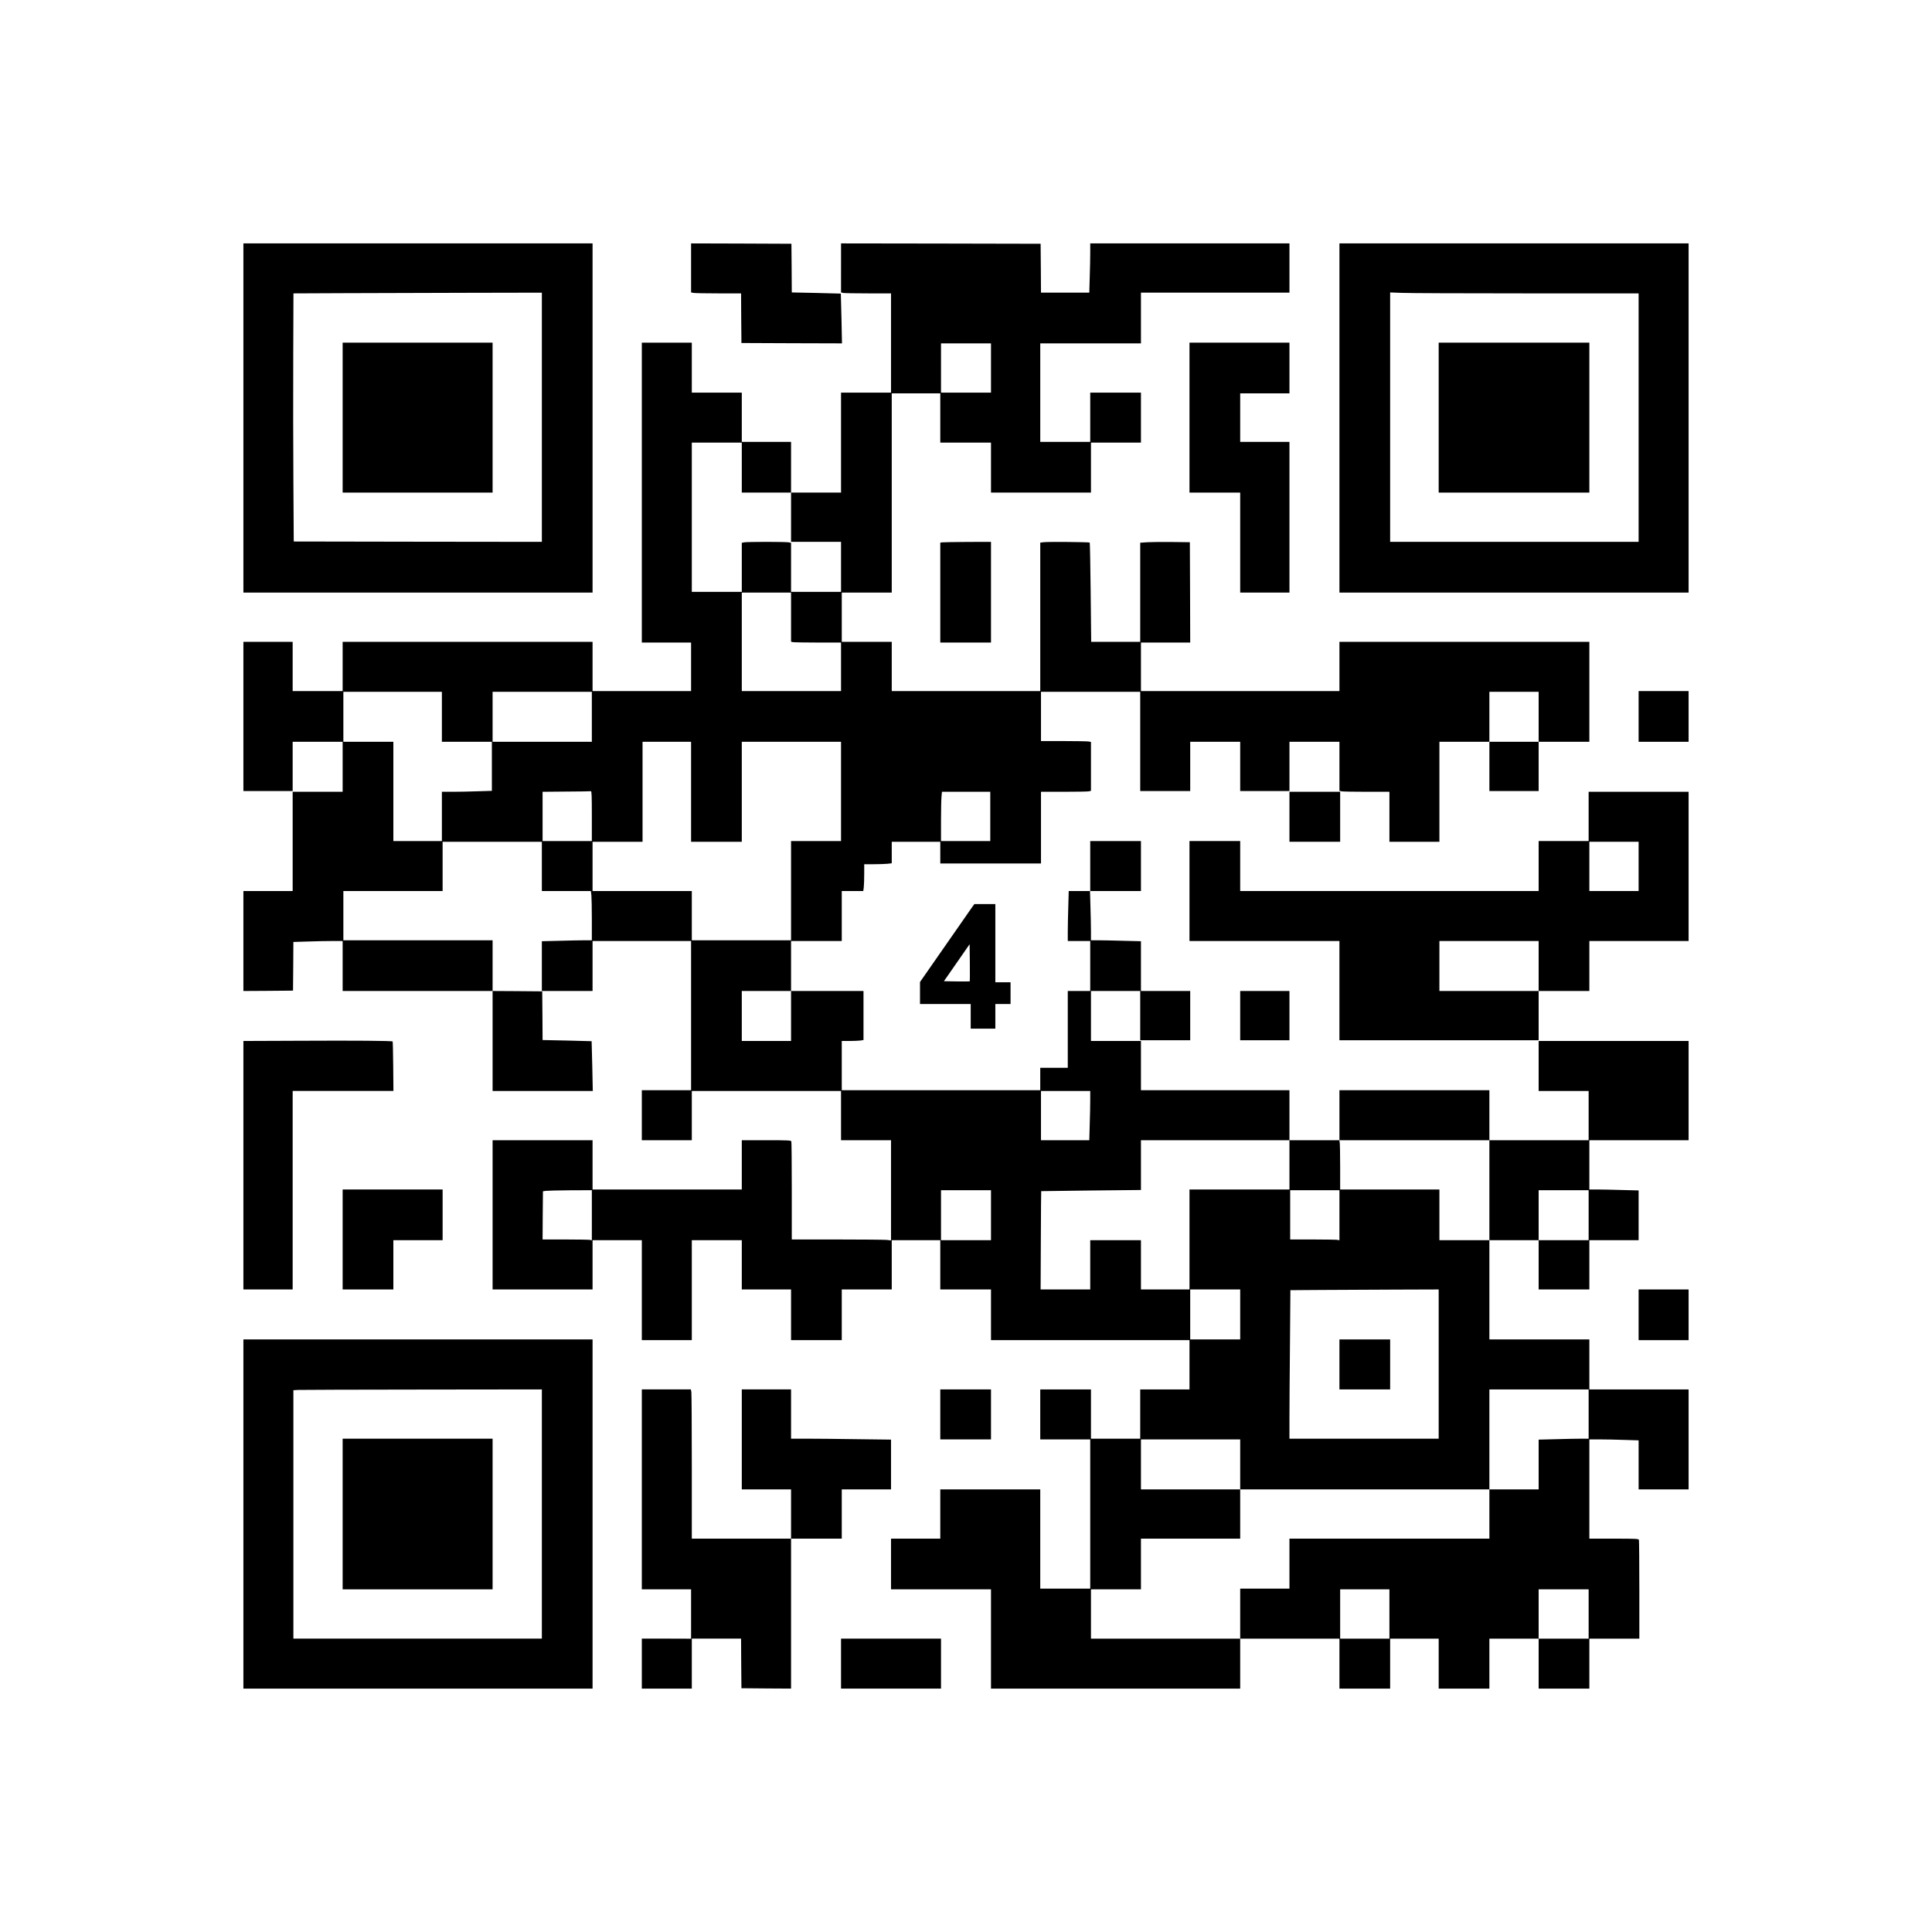 <?xml version="1.0" encoding="UTF-8" standalone="yes"?>
<svg version="1.0" xmlns="http://www.w3.org/2000/svg" width="2000pt" height="2000pt" viewBox="0 0 2667 2667" preserveAspectRatio="xMidYMid meet">
  <g transform="translate(0,2667) scale(0.1,-0.1)" fill="#000000" stroke="none">
    <path d="M3360 20900 l0 -2410 2410 0 2410 0 0 2410 0 2410 -2410 0 -2410 0 0
-2410z m4120 10 l0 -1720 -1712 2 -1713 3 -5 835 c-3 459 -4 1230 -2 1712 l3
878 697 3 c383 1 1155 3 1715 5 l1017 2 0 -1720z"/>
    <path d="M4730 20905 l0 -1035 1035 0 1035 0 0 1035 0 1035 -1035 0 -1035 0 0
-1035z"/>
    <path d="M9540 22971 l0 -338 38 -7 c20 -3 175 -6 344 -6 l308 0 2 -342 3
-343 694 -3 694 -2 -7 342 c-4 189 -8 344 -9 345 -1 1 -154 5 -339 9 l-338 7
-2 336 -3 336 -692 3 -693 2 0 -339z"/>
    <path d="M11610 22971 l0 -338 31 -7 c17 -3 173 -6 345 -6 l314 0 0 -685 0
-685 -345 0 -345 0 0 -690 0 -690 -345 0 -345 0 0 350 0 350 -340 0 -340 0 0
340 0 340 -345 0 -345 0 0 345 0 345 -345 0 -345 0 0 -2070 0 -2070 340 0 340
0 0 -335 0 -335 -680 0 -680 0 0 340 0 340 -1725 0 -1725 0 0 -340 0 -340
-345 0 -345 0 0 340 0 340 -340 0 -340 0 0 -1030 0 -1030 340 0 340 0 0 340 0
340 345 0 345 0 0 -345 0 -345 -345 0 -345 0 0 -685 0 -685 -340 0 -340 0 0
-690 0 -690 343 2 342 3 3 336 2 336 197 6 c108 4 261 7 340 7 l143 0 0 -345
0 -345 1035 0 1035 0 0 -690 0 -690 692 0 691 0 -7 342 c-4 189 -8 344 -9 345
-1 1 -154 5 -339 9 l-338 7 -2 336 -3 336 -342 3 -343 2 0 350 0 350 -1030 0
-1030 0 0 340 0 340 685 0 685 0 0 340 0 340 685 0 685 0 0 -340 0 -340 339 0
338 0 7 -61 c3 -34 6 -187 6 -340 l0 -279 -103 0 c-57 0 -212 -3 -345 -7
l-242 -6 0 -344 0 -343 350 0 350 0 0 345 0 345 680 0 680 0 0 -1030 0 -1030
-340 0 -340 0 0 -345 0 -345 345 0 345 0 0 340 0 340 1030 0 1030 0 0 -340 0
-340 345 0 345 0 0 -691 0 -692 -61 7 c-34 3 -343 6 -685 6 l-624 0 0 669 c0
368 -3 676 -6 685 -5 14 -45 16 -345 16 l-339 0 0 -340 0 -340 -1030 0 -1030
0 0 340 0 340 -690 0 -690 0 0 -1030 0 -1030 690 0 690 0 0 340 0 340 340 0
340 0 0 -690 0 -690 345 0 345 0 0 690 0 690 345 0 345 0 0 -340 0 -340 340 0
340 0 0 -350 0 -350 350 0 350 0 0 350 0 350 345 0 345 0 0 340 0 340 335 0
335 0 0 -340 0 -340 350 0 350 0 0 -350 0 -350 1370 0 1370 0 0 -340 0 -340
-340 0 -340 0 0 -340 0 -340 -340 0 -340 0 0 340 0 340 -350 0 -350 0 0 -345
0 -345 345 0 345 0 0 -1030 0 -1030 -345 0 -345 0 0 685 0 685 -690 0 -690 0
0 -340 0 -340 -340 0 -340 0 0 -350 0 -350 690 0 690 0 0 -685 0 -685 1720 0
1720 0 0 345 0 345 685 0 685 0 0 -345 0 -345 350 0 350 0 0 345 0 345 335 0
335 0 0 -345 0 -345 350 0 350 0 0 345 0 345 340 0 340 0 0 -345 0 -345 350 0
350 0 0 345 0 345 345 0 345 0 0 674 c0 371 -3 681 -6 690 -5 14 -45 16 -345
16 l-339 0 0 685 0 685 143 0 c79 0 232 -3 340 -7 l197 -6 0 -339 0 -338 345
0 345 0 0 690 0 690 -685 0 -685 0 0 345 0 345 -690 0 -690 0 0 685 0 685 340
0 340 0 0 -340 0 -340 350 0 350 0 0 340 0 340 340 0 340 0 0 343 0 344 -232
6 c-128 4 -281 7 -340 7 l-108 0 0 340 0 340 685 0 685 0 0 685 0 685 -1035 0
-1035 0 0 -345 0 -345 345 0 345 0 0 -340 0 -340 -685 0 -685 0 0 345 0 345
-1035 0 -1035 0 0 -345 0 -345 -345 0 -345 0 0 345 0 345 -1025 0 -1025 0 0
340 0 340 -345 0 -345 0 0 345 0 345 340 0 340 0 0 -340 0 -340 345 0 345 0 0
340 0 340 -340 0 -340 0 0 343 0 344 -242 6 c-133 4 -288 7 -345 7 l-103 0 0
123 c0 67 -3 220 -7 340 l-6 217 351 0 352 0 0 345 0 345 -350 0 -350 0 0
-345 0 -345 -148 0 -149 0 -6 -217 c-4 -120 -7 -275 -7 -345 l0 -128 155 0
155 0 0 -345 0 -345 -155 0 -155 0 0 -530 0 -530 -190 0 -190 0 0 -155 0 -155
-1370 0 -1370 0 0 340 0 340 104 0 c57 0 124 3 150 6 l46 7 0 338 0 339 -500
0 -500 0 0 345 0 345 350 0 350 0 0 345 0 345 149 0 148 0 7 53 c3 28 6 112 6
185 l0 132 129 0 c70 0 156 3 190 6 l61 7 0 148 0 149 335 0 335 0 0 -150 0
-150 695 0 695 0 0 495 0 495 314 0 c172 0 328 3 345 6 l31 7 0 337 0 338 -31
6 c-17 3 -173 6 -345 6 l-314 0 0 340 0 340 685 0 685 0 0 -685 0 -685 345 0
345 0 0 340 0 340 345 0 345 0 0 -340 0 -340 340 0 340 0 0 340 0 340 345 0
345 0 0 -339 0 -338 31 -7 c17 -3 173 -6 345 -6 l314 0 0 -345 0 -345 345 0
345 0 0 690 0 690 345 0 345 0 0 -340 0 -340 340 0 340 0 0 340 0 340 350 0
350 0 0 690 0 690 -1725 0 -1725 0 0 -340 0 -340 -1370 0 -1370 0 0 335 0 335
340 0 340 0 -2 693 -3 692 -240 3 c-132 2 -286 0 -342 -3 l-103 -7 0 -684 0
-684 -338 0 -339 0 -7 682 c-4 376 -10 685 -13 688 -7 8 -590 13 -639 5 l-44
-6 0 -1025 0 -1024 -1025 0 -1025 0 0 340 0 340 -345 0 -345 0 0 340 0 340
345 0 345 0 0 1375 0 1375 335 0 335 0 0 -340 0 -340 350 0 350 0 0 -345 0
-345 690 0 690 0 0 345 0 345 345 0 345 0 0 345 0 345 -350 0 -350 0 0 -340 0
-340 -345 0 -345 0 0 680 0 680 695 0 695 0 0 350 0 350 1025 0 1025 0 0 340
0 340 -1375 0 -1375 0 0 -128 c0 -71 -3 -224 -7 -340 l-6 -212 -333 0 -334 0
-2 338 -3 337 -1377 3 -1378 2 0 -339z m2070 -1381 l0 -340 -345 0 -345 0 0
340 0 340 345 0 345 0 0 -340z m-3440 -1375 l0 -345 340 0 340 0 0 -340 0
-340 345 0 345 0 0 -345 0 -345 -345 0 -345 0 0 339 0 338 -37 7 c-21 3 -157
6 -303 6 -146 0 -282 -3 -302 -6 l-38 -7 0 -338 0 -339 -345 0 -345 0 0 1030
0 1030 345 0 345 0 0 -345z m680 -2064 l0 -339 23 -6 c12 -3 167 -6 345 -6
l322 0 0 -335 0 -335 -685 0 -685 0 0 680 0 680 340 0 340 0 0 -339z m-4820
-1376 l0 -345 345 0 345 0 0 -338 0 -339 -197 -6 c-108 -4 -263 -7 -345 -7
l-148 0 0 -340 0 -340 -335 0 -335 0 0 685 0 685 -345 0 -345 0 0 345 0 345
680 0 680 0 0 -345z m2070 0 l0 -345 -685 0 -685 0 0 345 0 345 685 0 685 0 0
-345z m13070 0 l0 -345 -340 0 -340 0 0 345 0 345 340 0 340 0 0 -345z
m-11700 -1035 l0 -690 350 0 350 0 0 690 0 690 685 0 685 0 0 -685 0 -685
-345 0 -345 0 0 -685 0 -685 -685 0 -685 0 0 340 0 340 -685 0 -685 0 0 340 0
340 345 0 345 0 0 690 0 690 335 0 335 0 0 -690z m-1370 -335 l0 -345 -340 0
-340 0 0 340 0 340 328 3 c180 1 333 3 340 5 9 1 12 -72 12 -343z m5500 -5 l0
-340 -340 0 -340 0 0 273 c0 149 3 302 7 340 l6 67 333 0 334 0 0 -340z
m-2750 -2755 l0 -345 -340 0 -340 0 0 345 0 345 340 0 340 0 0 -345z m4130
-1157 c0 -68 -3 -221 -7 -340 l-6 -218 -334 0 -333 0 0 340 0 340 340 0 340 0
0 -122z m2750 -898 l0 -340 -690 0 -690 0 0 -690 0 -690 -335 0 -335 0 0 340
0 340 -350 0 -350 0 0 -340 0 -340 -342 0 -343 0 3 677 c1 372 4 678 5 680 2
1 312 5 690 9 l687 7 0 344 0 343 1025 0 1025 0 0 -340z m2760 -350 l0 -690
-345 0 -345 0 0 350 0 350 -685 0 -685 0 0 309 c0 170 -3 323 -6 340 l-6 31
1036 0 1036 0 0 -690z m-12390 -346 l0 -346 -22 6 c-13 3 -166 6 -341 6 l-317
0 2 333 3 332 40 6 c22 3 174 7 338 8 l297 1 0 -346z m5510 1 l0 -345 -345 0
-345 0 0 345 0 345 345 0 345 0 0 -345z m4810 -1 l0 -346 -22 6 c-13 3 -166 6
-340 6 l-318 0 0 340 0 340 340 0 340 0 0 -346z m3440 1 l0 -345 -345 0 -345
0 0 345 0 345 345 0 345 0 0 -345z m-4810 -1370 l0 -345 -345 0 -345 0 0 345
0 345 345 0 345 0 0 -345z m2740 -685 l0 -1030 -1030 0 -1030 0 0 273 c0 151
3 612 7 1025 l6 752 421 3 c232 1 692 3 1024 5 l602 2 0 -1030z m2070 -690 l0
-340 -103 0 c-57 0 -212 -3 -345 -7 l-242 -6 0 -344 0 -343 -340 0 -340 0 0
-340 0 -340 -1380 0 -1380 0 0 -345 0 -345 -340 0 -340 0 0 -345 0 -345 -1030
0 -1030 0 0 340 0 340 345 0 345 0 0 350 0 350 685 0 685 0 0 340 0 340 -685
0 -685 0 0 345 0 345 685 0 685 0 0 -345 0 -345 1720 0 1720 0 0 690 0 690
685 0 685 0 0 -340z m-2750 -2760 l0 -340 -340 0 -340 0 0 340 0 340 340 0
340 0 0 -340z m2750 0 l0 -340 -345 0 -345 0 0 340 0 340 345 0 345 0 0 -340z"/>
    <path d="M18490 7835 l0 -345 350 0 350 0 0 345 0 345 -350 0 -350 0 0 -345z"/>
    <path d="M18490 20900 l0 -2410 2410 0 2410 0 0 2410 0 2410 -2410 0 -2410 0
0 -2410z m2573 1720 l1557 0 0 -1715 0 -1715 -1715 0 -1715 0 0 1722 0 1721
158 -6 c86 -4 858 -7 1715 -7z"/>
    <path d="M19860 20905 l0 -1035 1040 0 1040 0 0 1035 0 1035 -1040 0 -1040 0
0 -1035z"/>
    <path d="M16420 20905 l0 -1035 350 0 350 0 0 -690 0 -690 340 0 340 0 0 1040
0 1040 -340 0 -340 0 0 335 0 335 340 0 340 0 0 350 0 350 -690 0 -690 0 0
-1035z"/>
    <path d="M13003 19183 l-23 -4 0 -690 0 -689 350 0 350 0 0 695 0 695 -327 -1
c-181 -1 -338 -4 -350 -6z"/>
    <path d="M22620 16780 l0 -350 345 0 345 0 0 350 0 350 -345 0 -345 0 0 -350z"/>
    <path d="M17800 15395 l0 -345 350 0 350 0 0 345 0 345 -350 0 -350 0 0 -345z"/>
    <path d="M21930 15400 l0 -340 -345 0 -345 0 0 -345 0 -345 -2060 0 -2060 0 0
345 0 345 -350 0 -350 0 0 -690 0 -690 1035 0 1035 0 0 -685 0 -685 1375 0
1375 0 0 340 0 340 350 0 350 0 0 345 0 345 685 0 685 0 0 1030 0 1030 -690 0
-690 0 0 -340z m690 -690 l0 -340 -340 0 -340 0 0 340 0 340 340 0 340 0 0
-340z m-1380 -1375 l0 -345 -685 0 -685 0 0 345 0 345 685 0 685 0 0 -345z"/>
    <path d="M13427 14158 c-20 -28 -150 -214 -688 -988 l-39 -56 0 -152 0 -152
350 0 350 0 0 -170 0 -170 170 0 170 0 0 170 0 170 105 0 105 0 0 150 0 150
-105 0 -105 0 0 540 0 540 -144 0 -145 0 -24 -32z m-40 -1035 c-2 -2 -84 -2
-181 -1 l-176 3 178 256 177 255 3 -254 c1 -140 1 -257 -1 -259z"/>
    <path d="M17120 12650 l0 -340 340 0 340 0 0 340 0 340 -340 0 -340 0 0 -340z"/>
    <path d="M4133 12303 l-773 -3 0 -1715 0 -1715 340 0 340 0 0 1370 0 1370 695
0 696 0 -3 339 c-2 187 -5 342 -8 344 -9 10 -513 14 -1287 10z"/>
    <path d="M4730 9560 l0 -690 350 0 350 0 0 340 0 340 340 0 340 0 0 350 0 350
-690 0 -690 0 0 -690z"/>
    <path d="M22620 8520 l0 -350 345 0 345 0 0 350 0 350 -345 0 -345 0 0 -350z"/>
    <path d="M3360 5770 l0 -2410 2410 0 2410 0 0 2410 0 2410 -2410 0 -2410 0 0
-2410z m4120 0 l0 -1720 -1715 0 -1715 0 0 1715 0 1714 68 4 c37 2 808 4 1715
5 l1647 2 0 -1720z"/>
    <path d="M4730 5770 l0 -1040 1035 0 1035 0 0 1040 0 1040 -1035 0 -1035 0 0
-1040z"/>
    <path d="M8860 6110 l0 -1380 340 0 340 0 0 -340 0 -341 -307 1 c-170 0 -323
0 -340 0 l-33 0 0 -345 0 -345 345 0 345 0 0 345 0 345 340 0 340 0 2 -342 3
-343 343 -3 342 -2 0 1035 0 1035 350 0 350 0 0 340 0 340 340 0 340 0 0 343
0 344 -472 6 c-260 4 -571 7 -690 7 l-218 0 0 340 0 340 -340 0 -340 0 0 -690
0 -690 340 0 340 0 0 -340 0 -340 -685 0 -685 0 0 993 c0 545 -3 1009 -6 1030
l-7 37 -338 0 -339 0 0 -1380z"/>
    <path d="M12980 7145 l0 -345 350 0 350 0 0 345 0 345 -350 0 -350 0 0 -345z"/>
    <path d="M11610 3705 l0 -345 690 0 690 0 0 345 0 345 -690 0 -690 0 0 -345z"/>
  </g>
</svg>